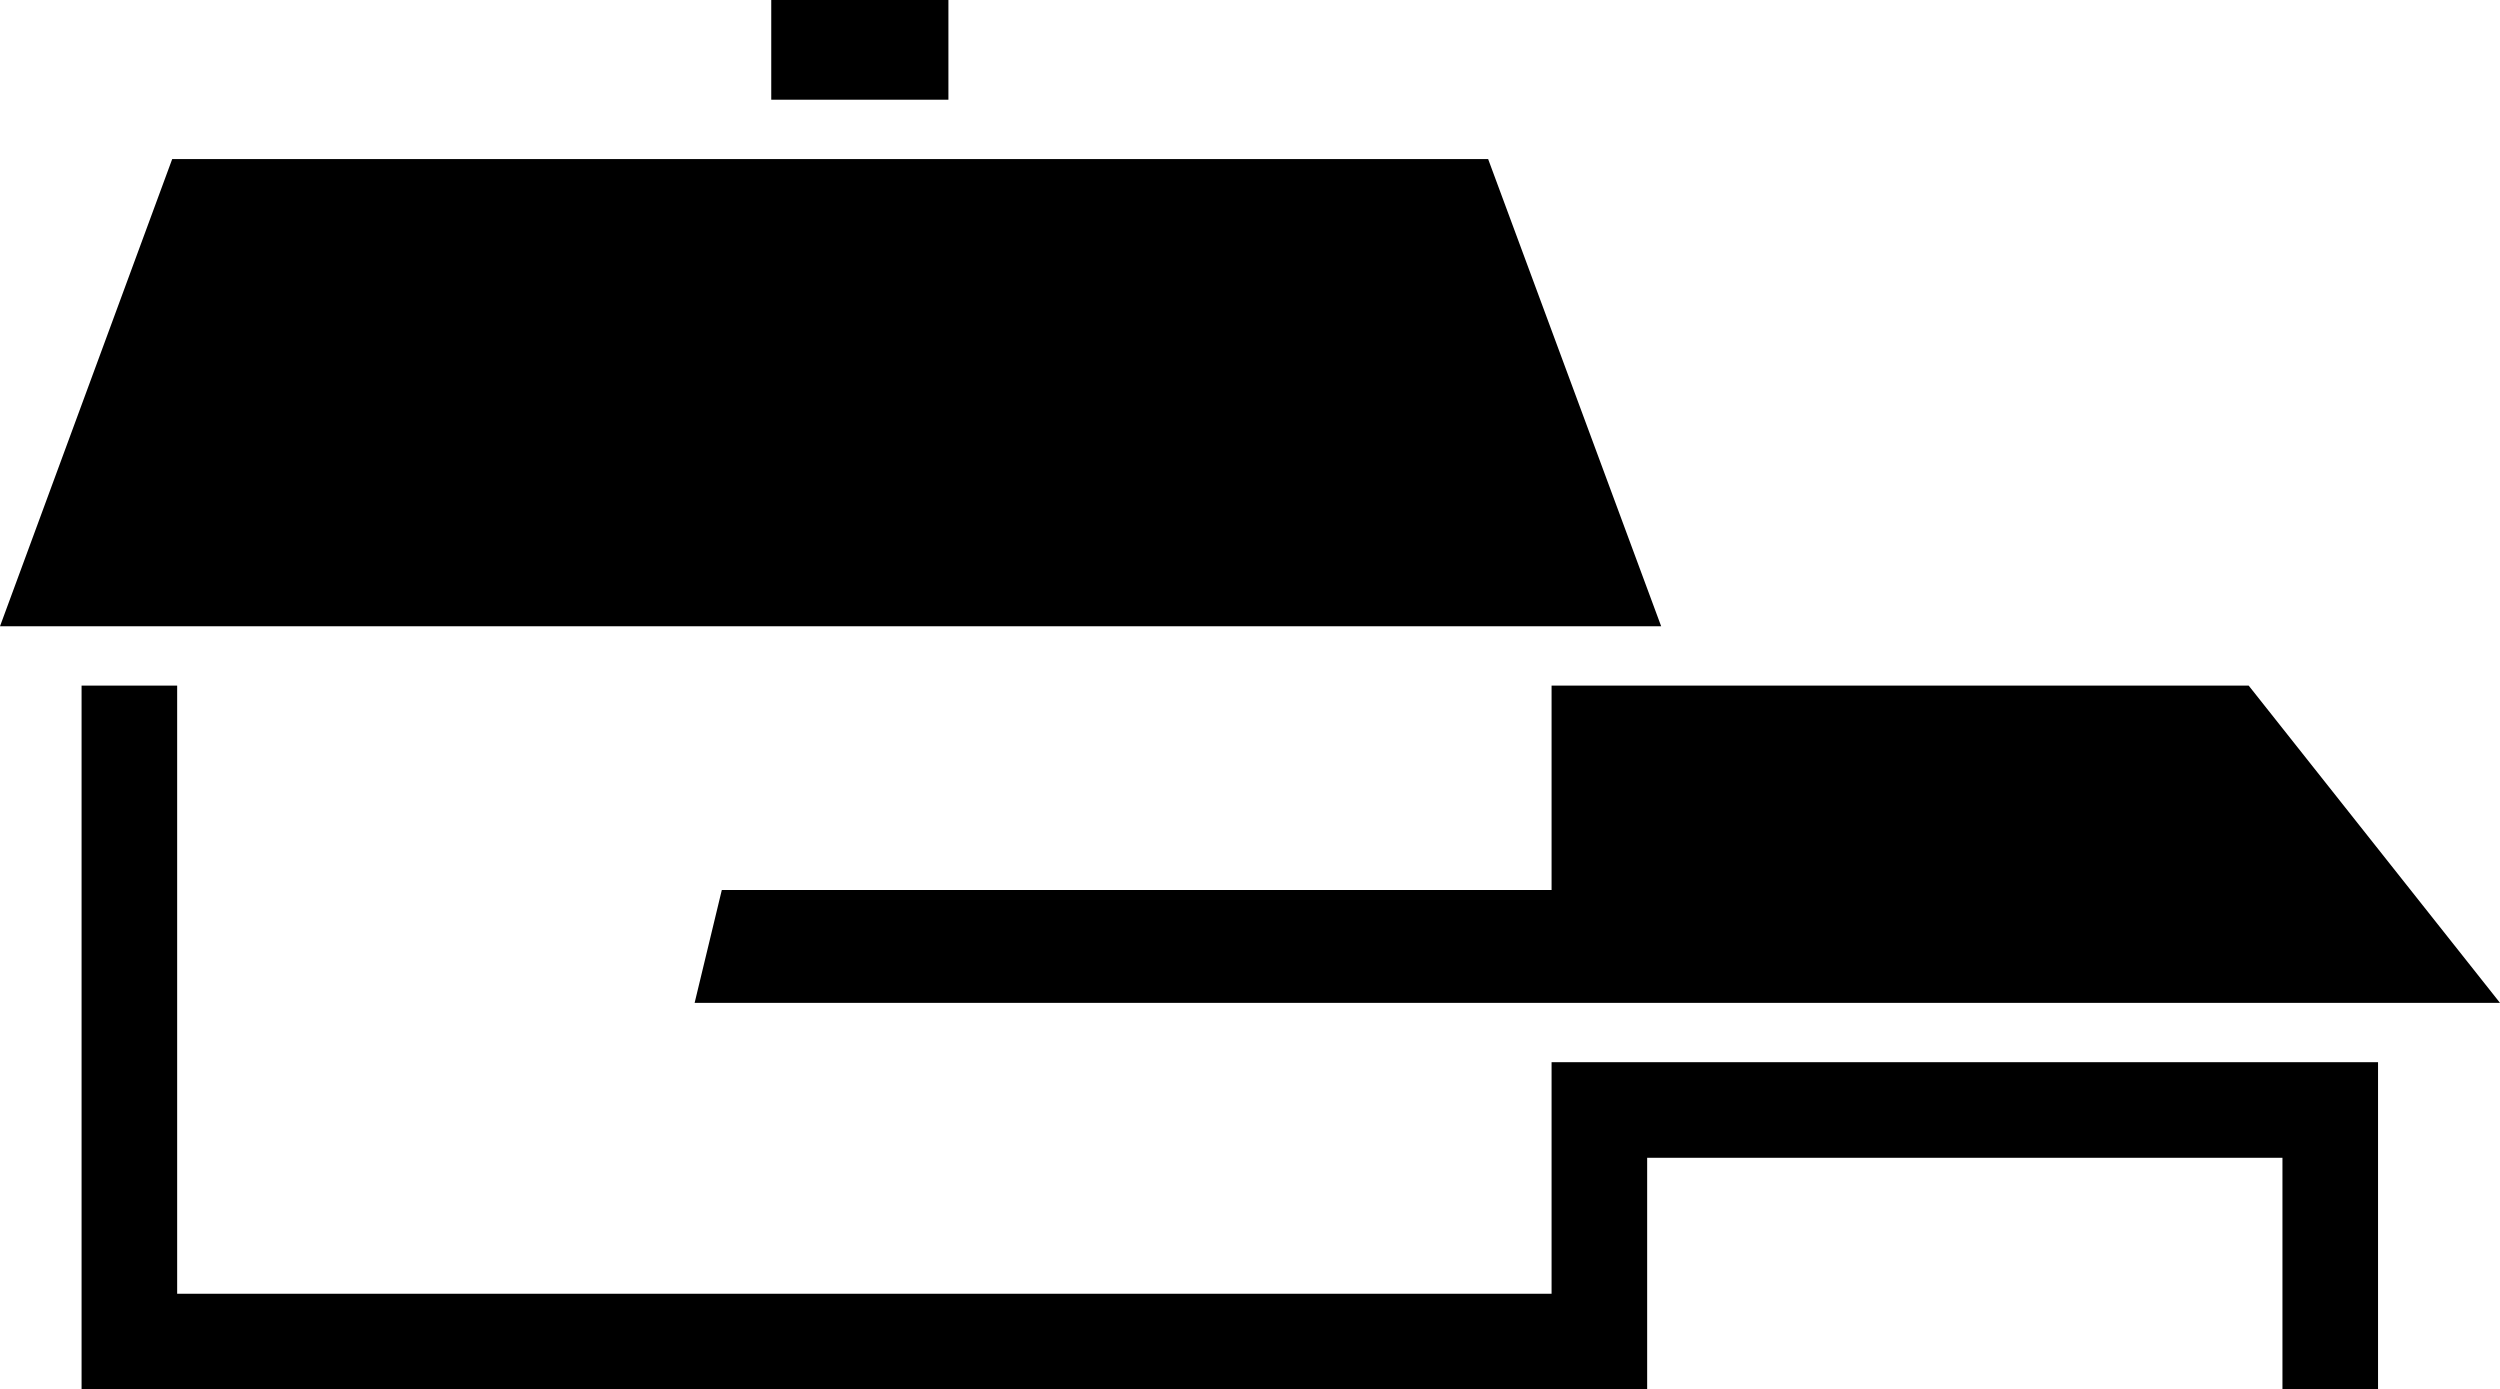 <?xml version="1.0" encoding="UTF-8" standalone="no"?>
<svg
   version="1.0"
   width="129.724mm"
   height="72.092mm"
   id="svg4"
   sodipodi:docname="House Symbol 09.wmf"
   xmlns:inkscape="http://www.inkscape.org/namespaces/inkscape"
   xmlns:sodipodi="http://sodipodi.sourceforge.net/DTD/sodipodi-0.dtd"
   xmlns="http://www.w3.org/2000/svg"
   xmlns:svg="http://www.w3.org/2000/svg">
  <sodipodi:namedview
     id="namedview4"
     pagecolor="#ffffff"
     bordercolor="#000000"
     borderopacity="0.25"
     inkscape:showpageshadow="2"
     inkscape:pageopacity="0.0"
     inkscape:pagecheckerboard="0"
     inkscape:deskcolor="#d1d1d1"
     inkscape:document-units="mm" />
  <defs
     id="defs1">
    <pattern
       id="WMFhbasepattern"
       patternUnits="userSpaceOnUse"
       width="6"
       height="6"
       x="0"
       y="0" />
  </defs>
  <path
     style="fill:#000000;fill-opacity:1;fill-rule:evenodd;stroke:none"
     d="M 325.785,122.824 291.849,31.191 H 33.774 L 0,122.824 Z"
     id="path1" />
  <path
     style="fill:#000000;fill-opacity:1;fill-rule:evenodd;stroke:none"
     d="M 186.001,19.555 V 0 h -34.744 v 19.555 z"
     id="path2" />
  <path
     style="fill:#000000;fill-opacity:1;fill-rule:evenodd;stroke:none"
     d="M 304.292,134.46 H 441.006 l 49.288,62.22 h -354.065 l 5.333,-22.141 h 162.731 z"
     id="path3" />
  <path
     style="fill:#000000;fill-opacity:1;fill-rule:evenodd;stroke:none"
     d="M 466.377,272.475 V 208.316 H 304.292 v 45.413 H 34.744 V 134.46 H 15.998 V 272.475 H 323.038 v -45.413 h 124.593 v 45.413 z"
     id="path4" />
</svg>
